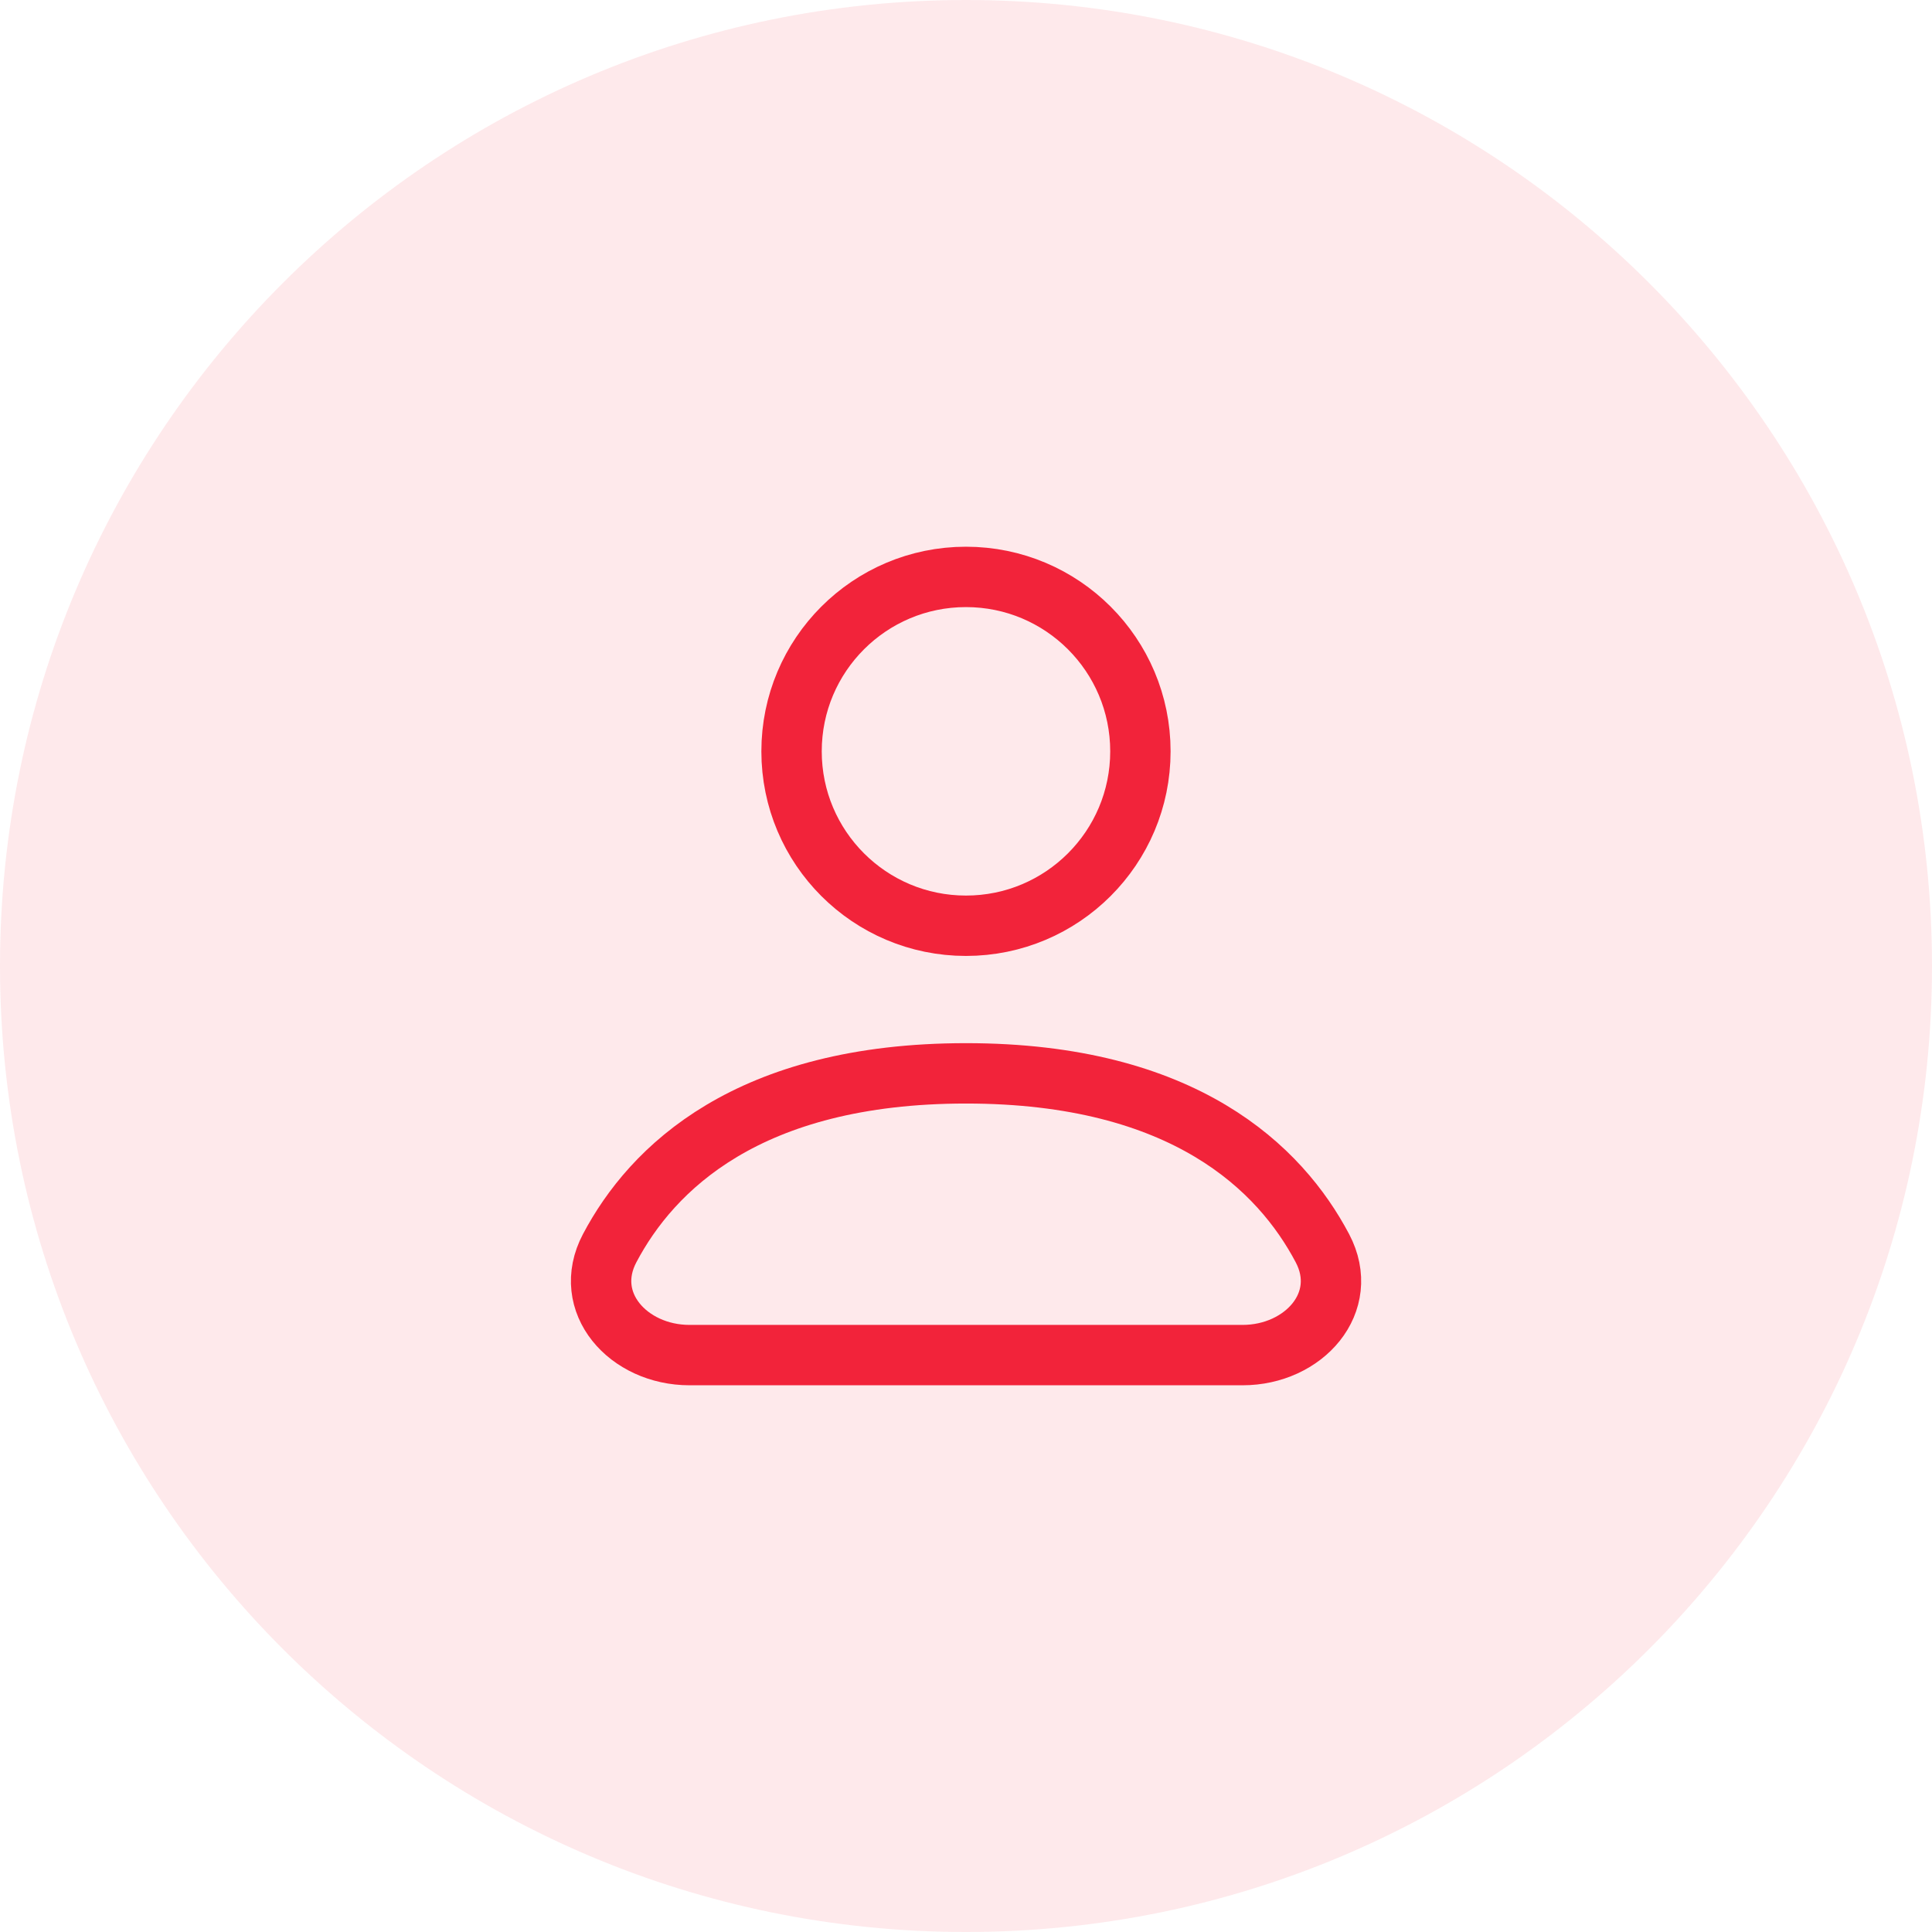 <svg width="48" height="48" viewBox="0 0 48 48" fill="none" xmlns="http://www.w3.org/2000/svg">
<path d="M0 24C0 10.745 10.745 0 24 0C37.255 0 48 10.745 48 24C48 37.255 37.255 48 24 48C10.745 48 0 37.255 0 24Z" fill="#F2233A" fill-opacity="0.1"/>
<path d="M28.333 18.667C28.333 21.06 26.393 23 23.999 23C21.606 23 19.666 21.06 19.666 18.667C19.666 16.273 21.606 14.333 23.999 14.333C26.393 14.333 28.333 16.273 28.333 18.667Z" stroke="#F2233A" stroke-width="1.5" stroke-linecap="round" stroke-linejoin="round"/>
<path d="M17.131 33.667H30.871C32.394 33.667 33.566 32.358 32.855 31.011C31.809 29.031 29.425 26.667 24.001 26.667C18.577 26.667 16.192 29.031 15.147 31.011C14.436 32.358 15.608 33.667 17.131 33.667Z" stroke="#F2233A" stroke-width="1.5" stroke-linecap="round" stroke-linejoin="round"/>
</svg>
